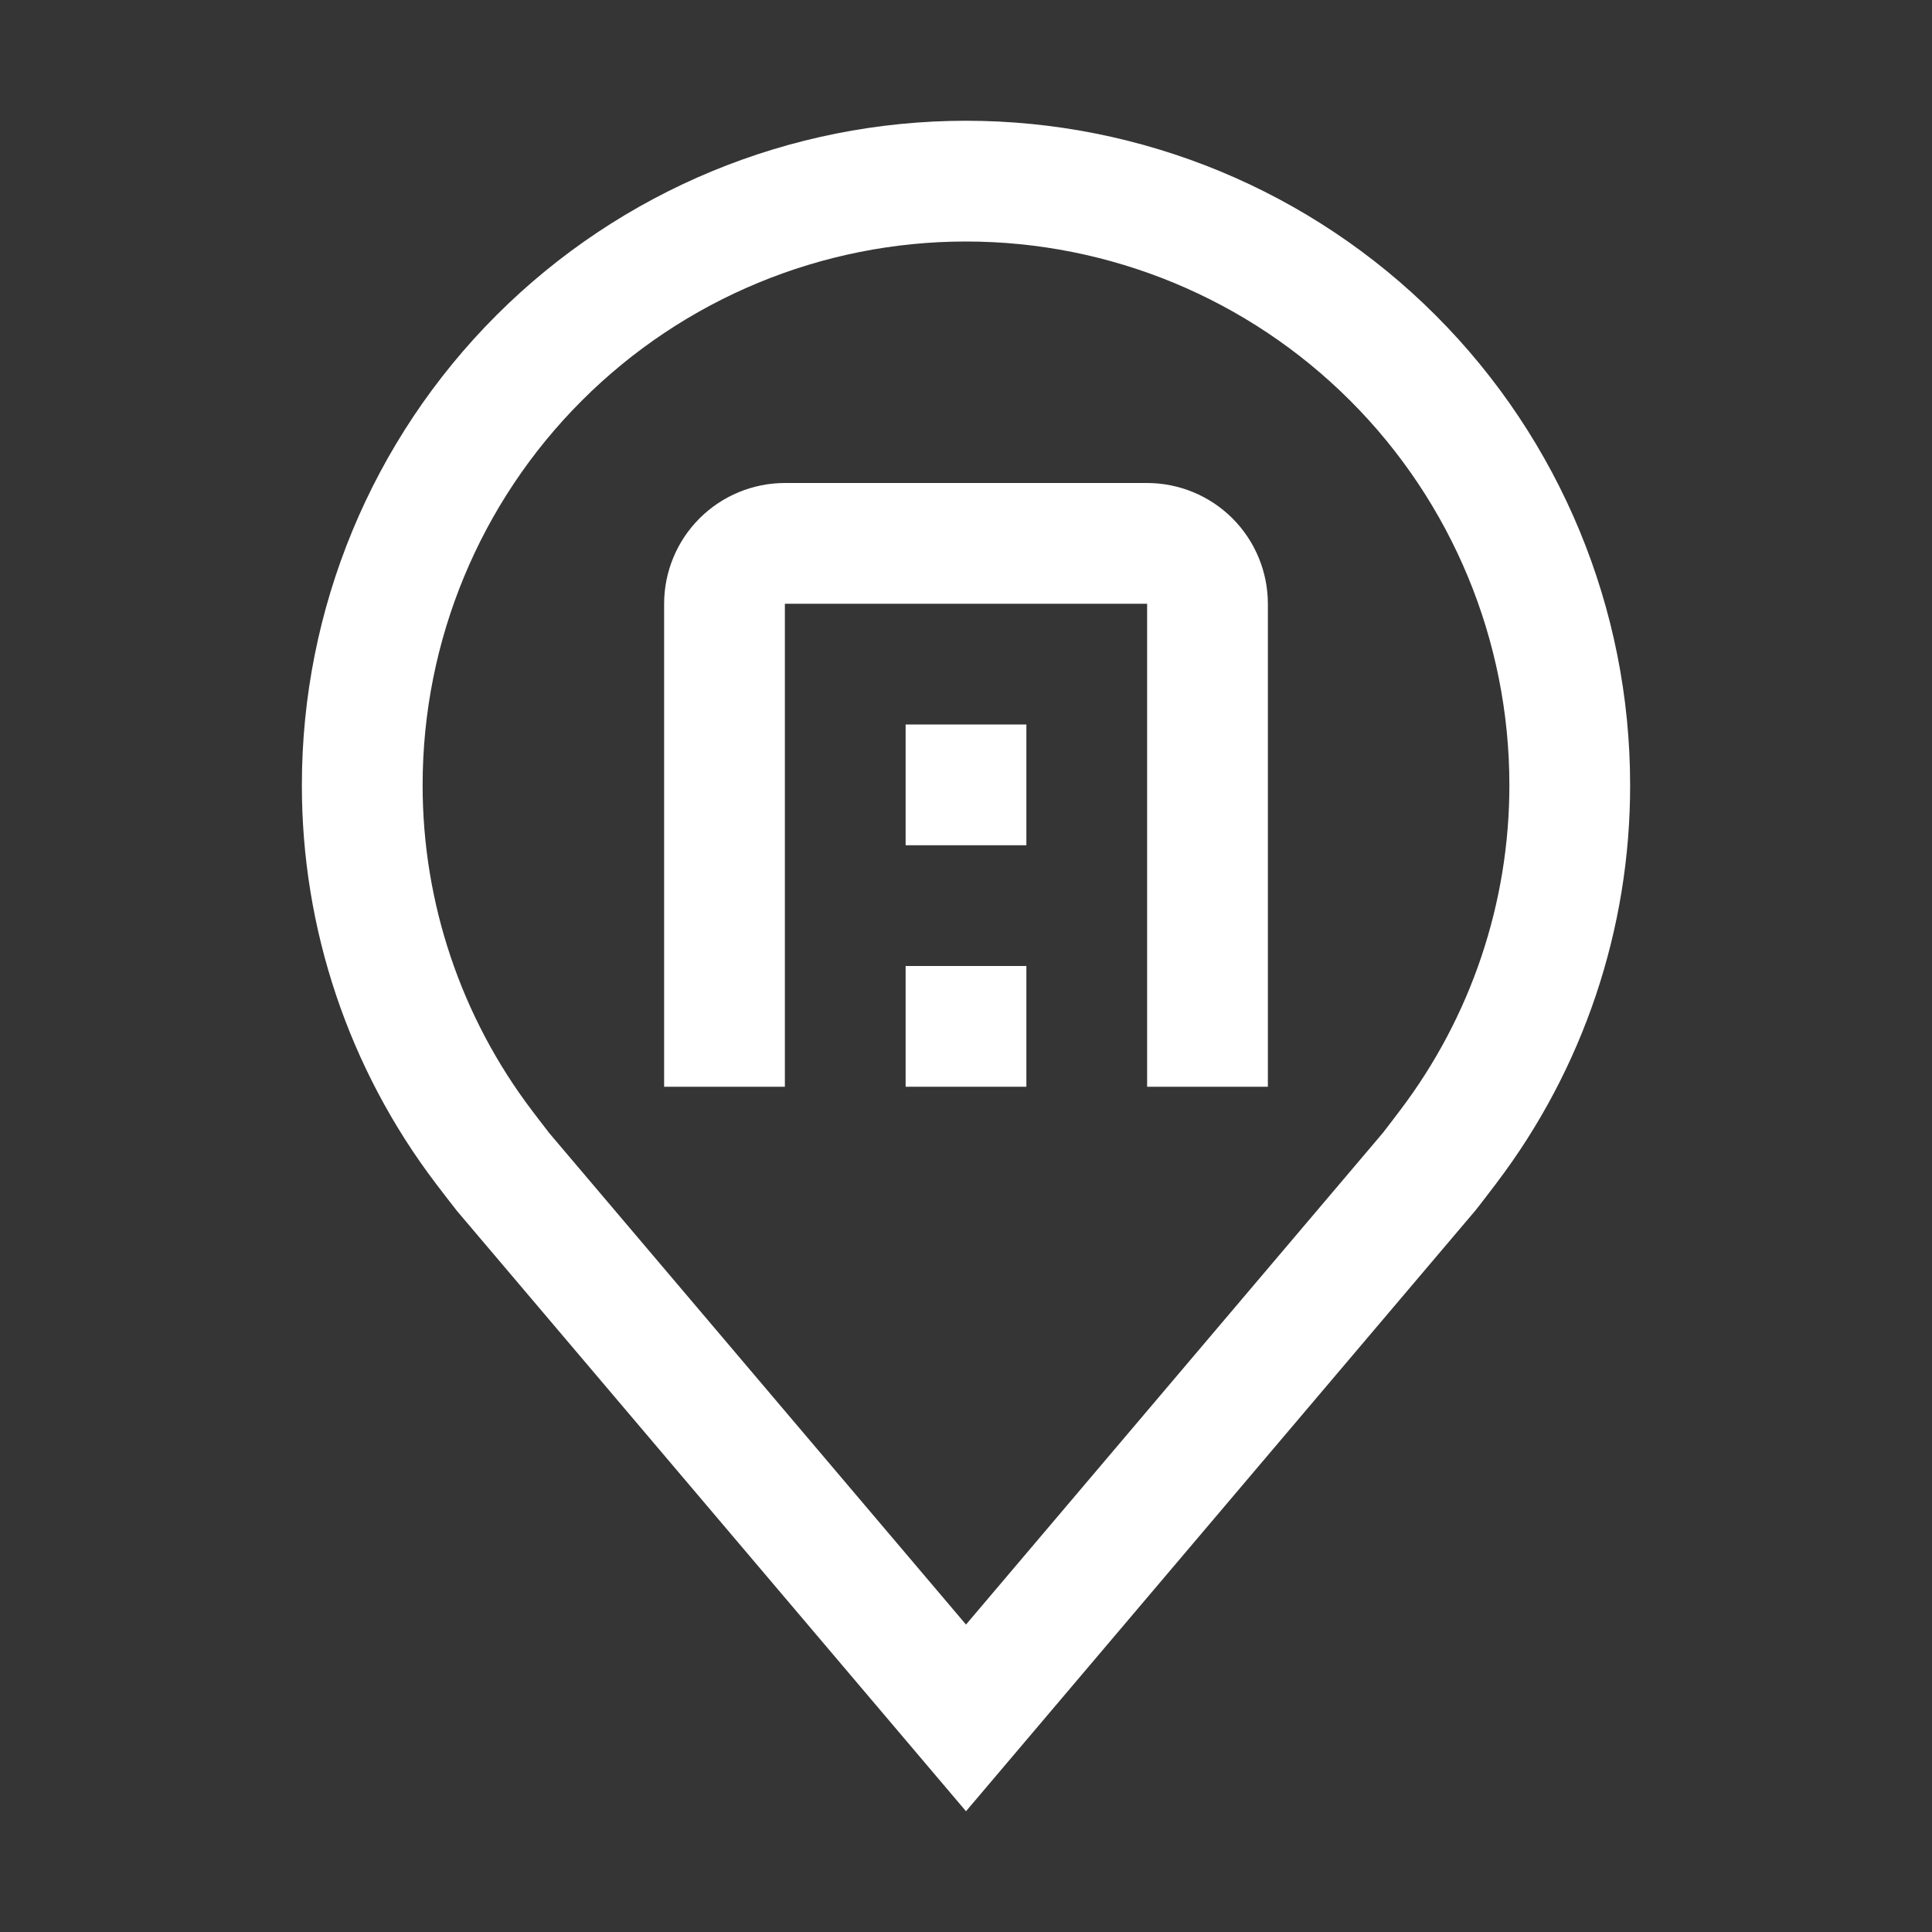 <svg width="60" height="60" viewBox="0 0 60 60" fill="none" xmlns="http://www.w3.org/2000/svg">
<rect x="0" y="0" width="60" height="60" fill="#333333" stroke="none"/>
<rect width="60" height="60" fill="white" fill-opacity="0.01" style="mix-blend-mode:multiply"/>
<path d="M30 56.25L14.183 37.596C14.094 37.489 13.531 36.75 13.531 36.75C10.829 33.191 9.369 28.843 9.375 24.375C9.375 18.905 11.548 13.659 15.416 9.791C19.284 5.923 24.53 3.75 30 3.75C35.47 3.75 40.716 5.923 44.584 9.791C48.452 13.659 50.625 18.905 50.625 24.375C50.632 28.842 49.173 33.187 46.472 36.745L46.469 36.75C46.469 36.75 45.907 37.489 45.823 37.589L30 56.25ZM16.523 34.491C16.523 34.491 16.961 35.069 17.061 35.193L30 50.452L42.956 35.171C43.039 35.068 43.479 34.485 43.479 34.485C45.686 31.577 46.879 28.026 46.875 24.375C46.875 19.899 45.097 15.607 41.932 12.443C38.768 9.278 34.475 7.5 30 7.5C25.524 7.5 21.232 9.278 18.068 12.443C14.903 15.607 13.125 19.899 13.125 24.375C13.121 28.028 14.315 31.581 16.523 34.491Z" fill="white"/>
<path d="M39.375 33.75H35.625V18.75H24.375V33.75H20.625V18.75C20.626 17.756 21.021 16.802 21.724 16.099C22.427 15.396 23.381 15.001 24.375 15H35.625C36.619 15.001 37.572 15.396 38.276 16.099C38.978 16.802 39.374 17.756 39.375 18.75V33.75Z" fill="white"/>
<path d="M31.875 30H28.125V33.75H31.875V30Z" fill="white"/>
<path d="M31.875 22.5H28.125V26.25H31.875V22.5Z" fill="white"/>
</svg>
